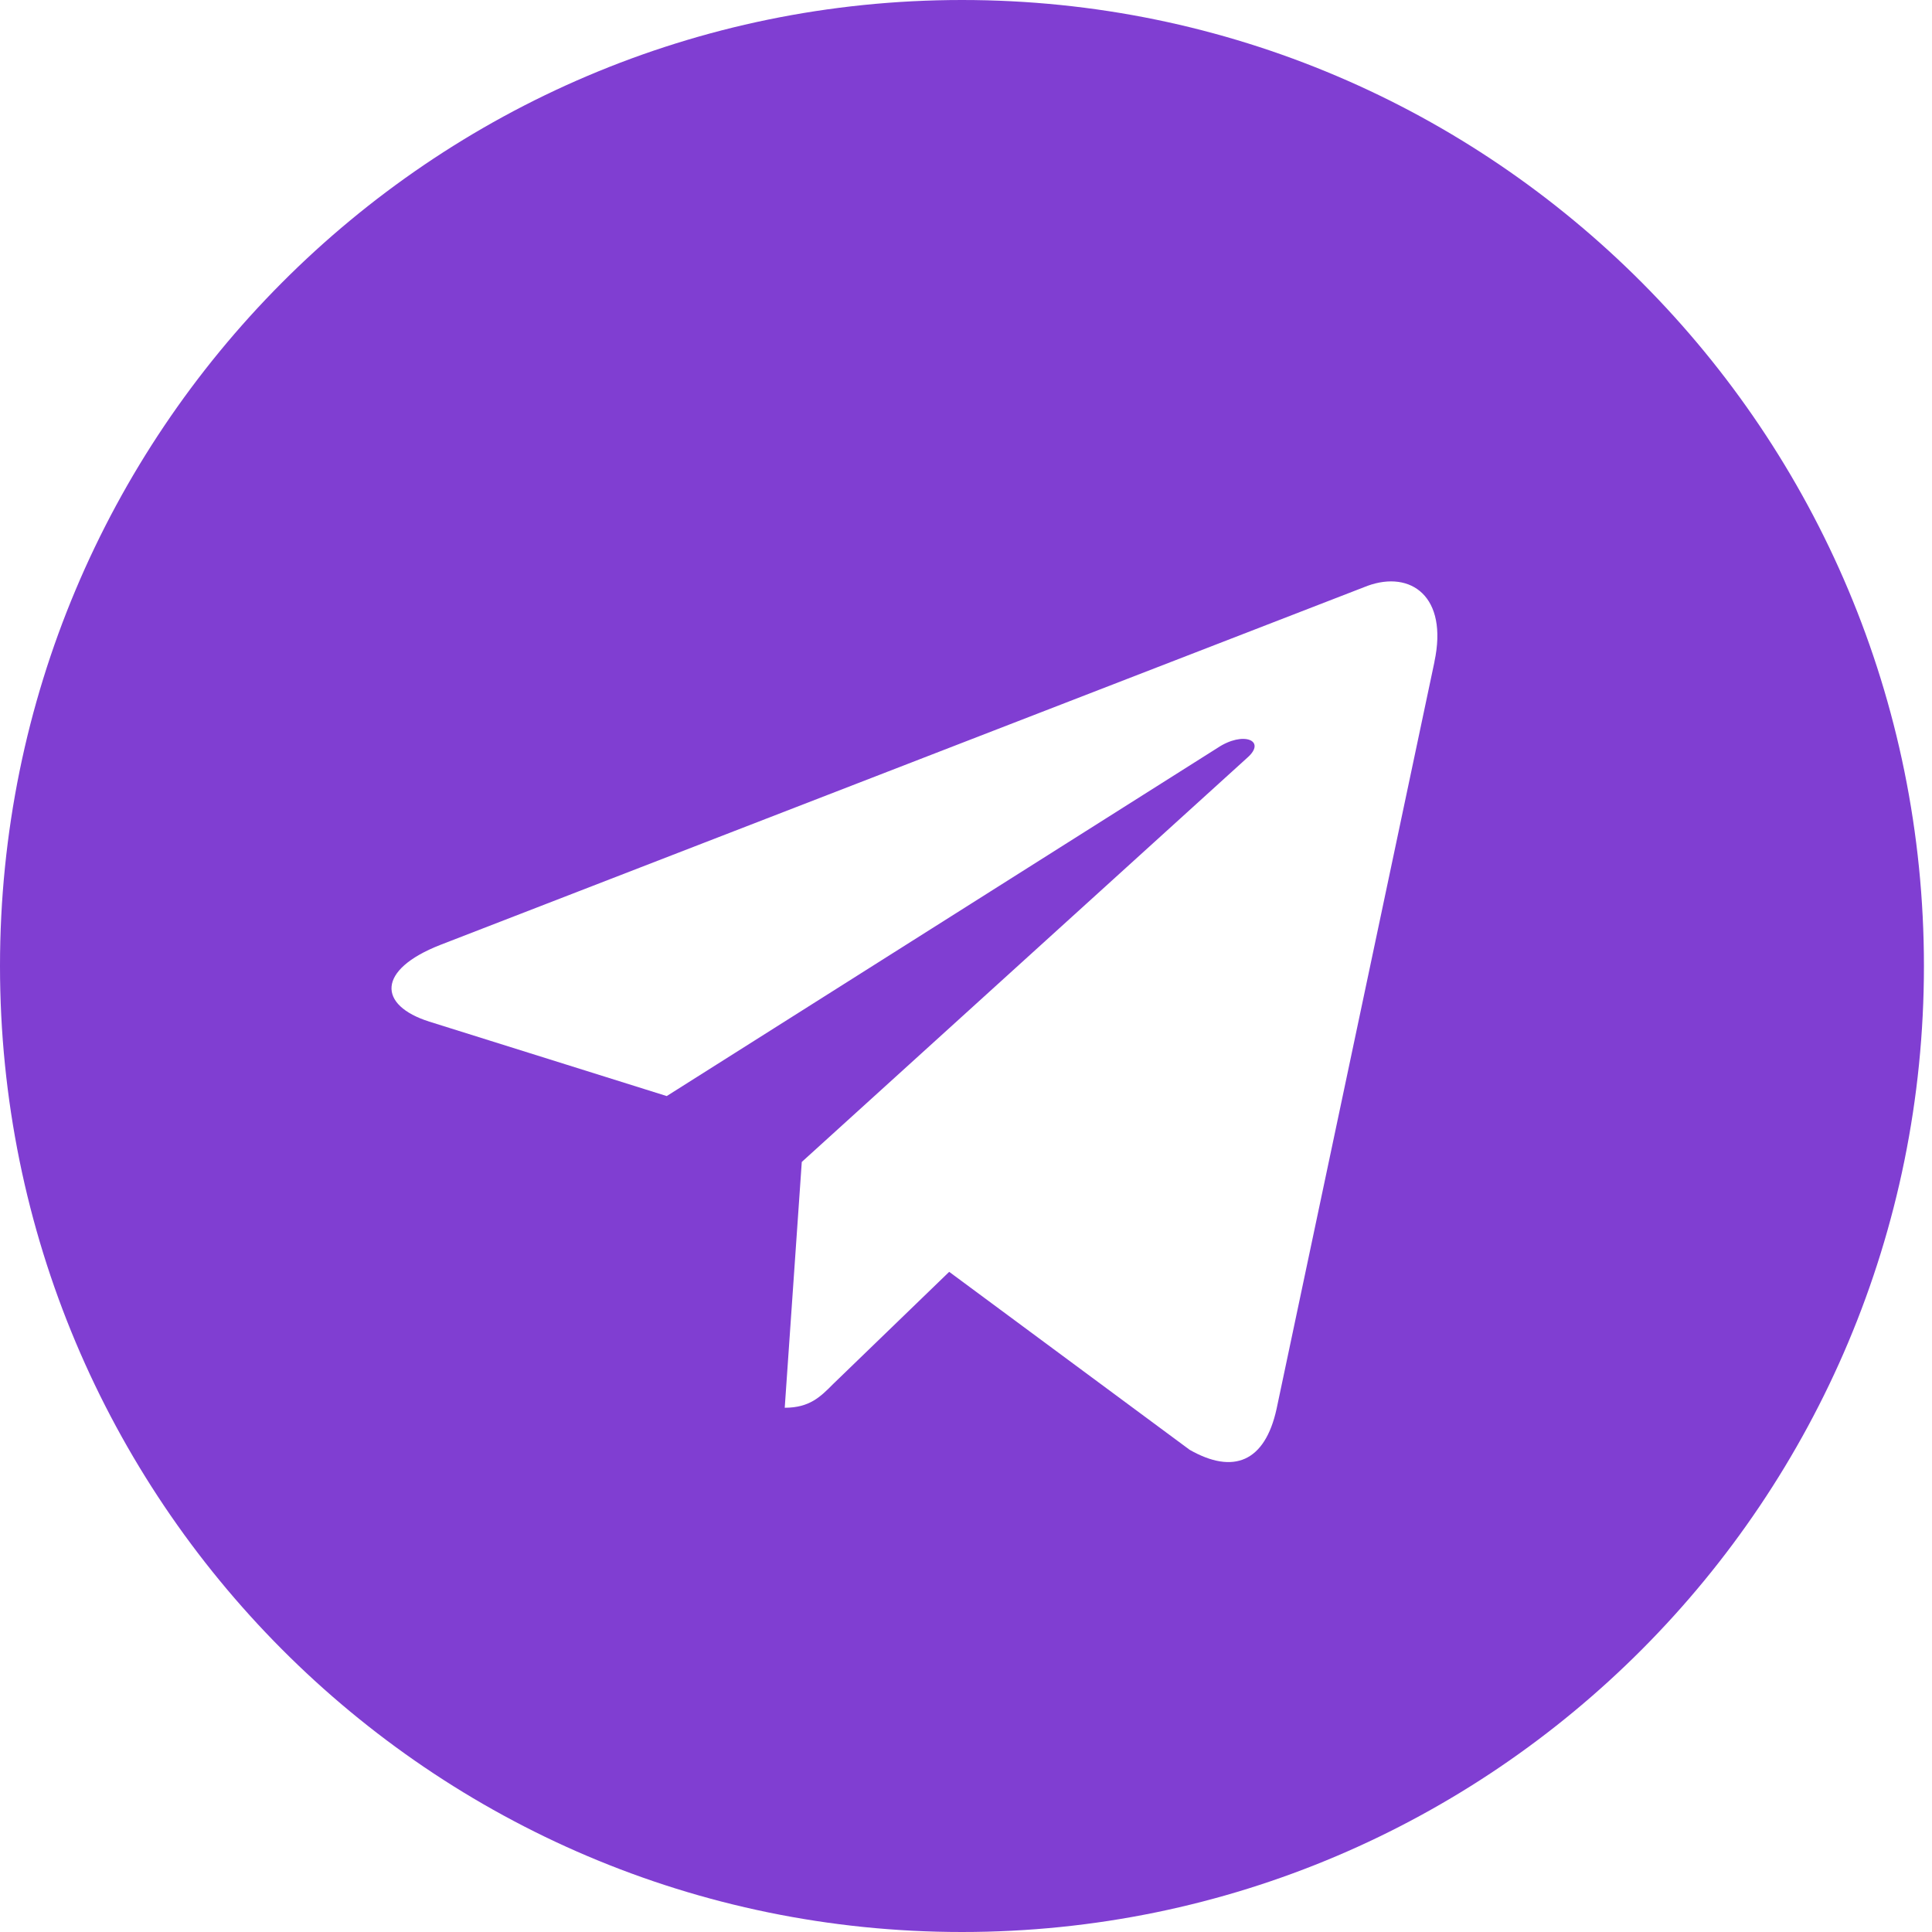 <?xml version="1.0" encoding="UTF-8"?> <svg xmlns="http://www.w3.org/2000/svg" width="40" height="40" viewBox="0 0 40 40" fill="none"><path d="M19.917 0C8.914 0 0 8.952 0 20C0 31.048 8.915 40 19.917 40C30.92 40 39.833 31.048 39.833 20C39.833 8.952 30.918 0 19.917 0ZM29.699 13.702L26.43 29.17C26.189 30.267 25.538 30.533 24.631 30.017L19.652 26.332L17.25 28.654C16.986 28.92 16.761 29.146 16.247 29.146L16.6 24.057L25.827 15.685C26.23 15.33 25.739 15.129 25.208 15.484L13.804 22.693L8.889 21.152C7.821 20.814 7.797 20.08 9.114 19.564L28.316 12.128C29.208 11.805 29.987 12.346 29.698 13.701L29.699 13.702Z" fill="#803ED2"></path></svg> 